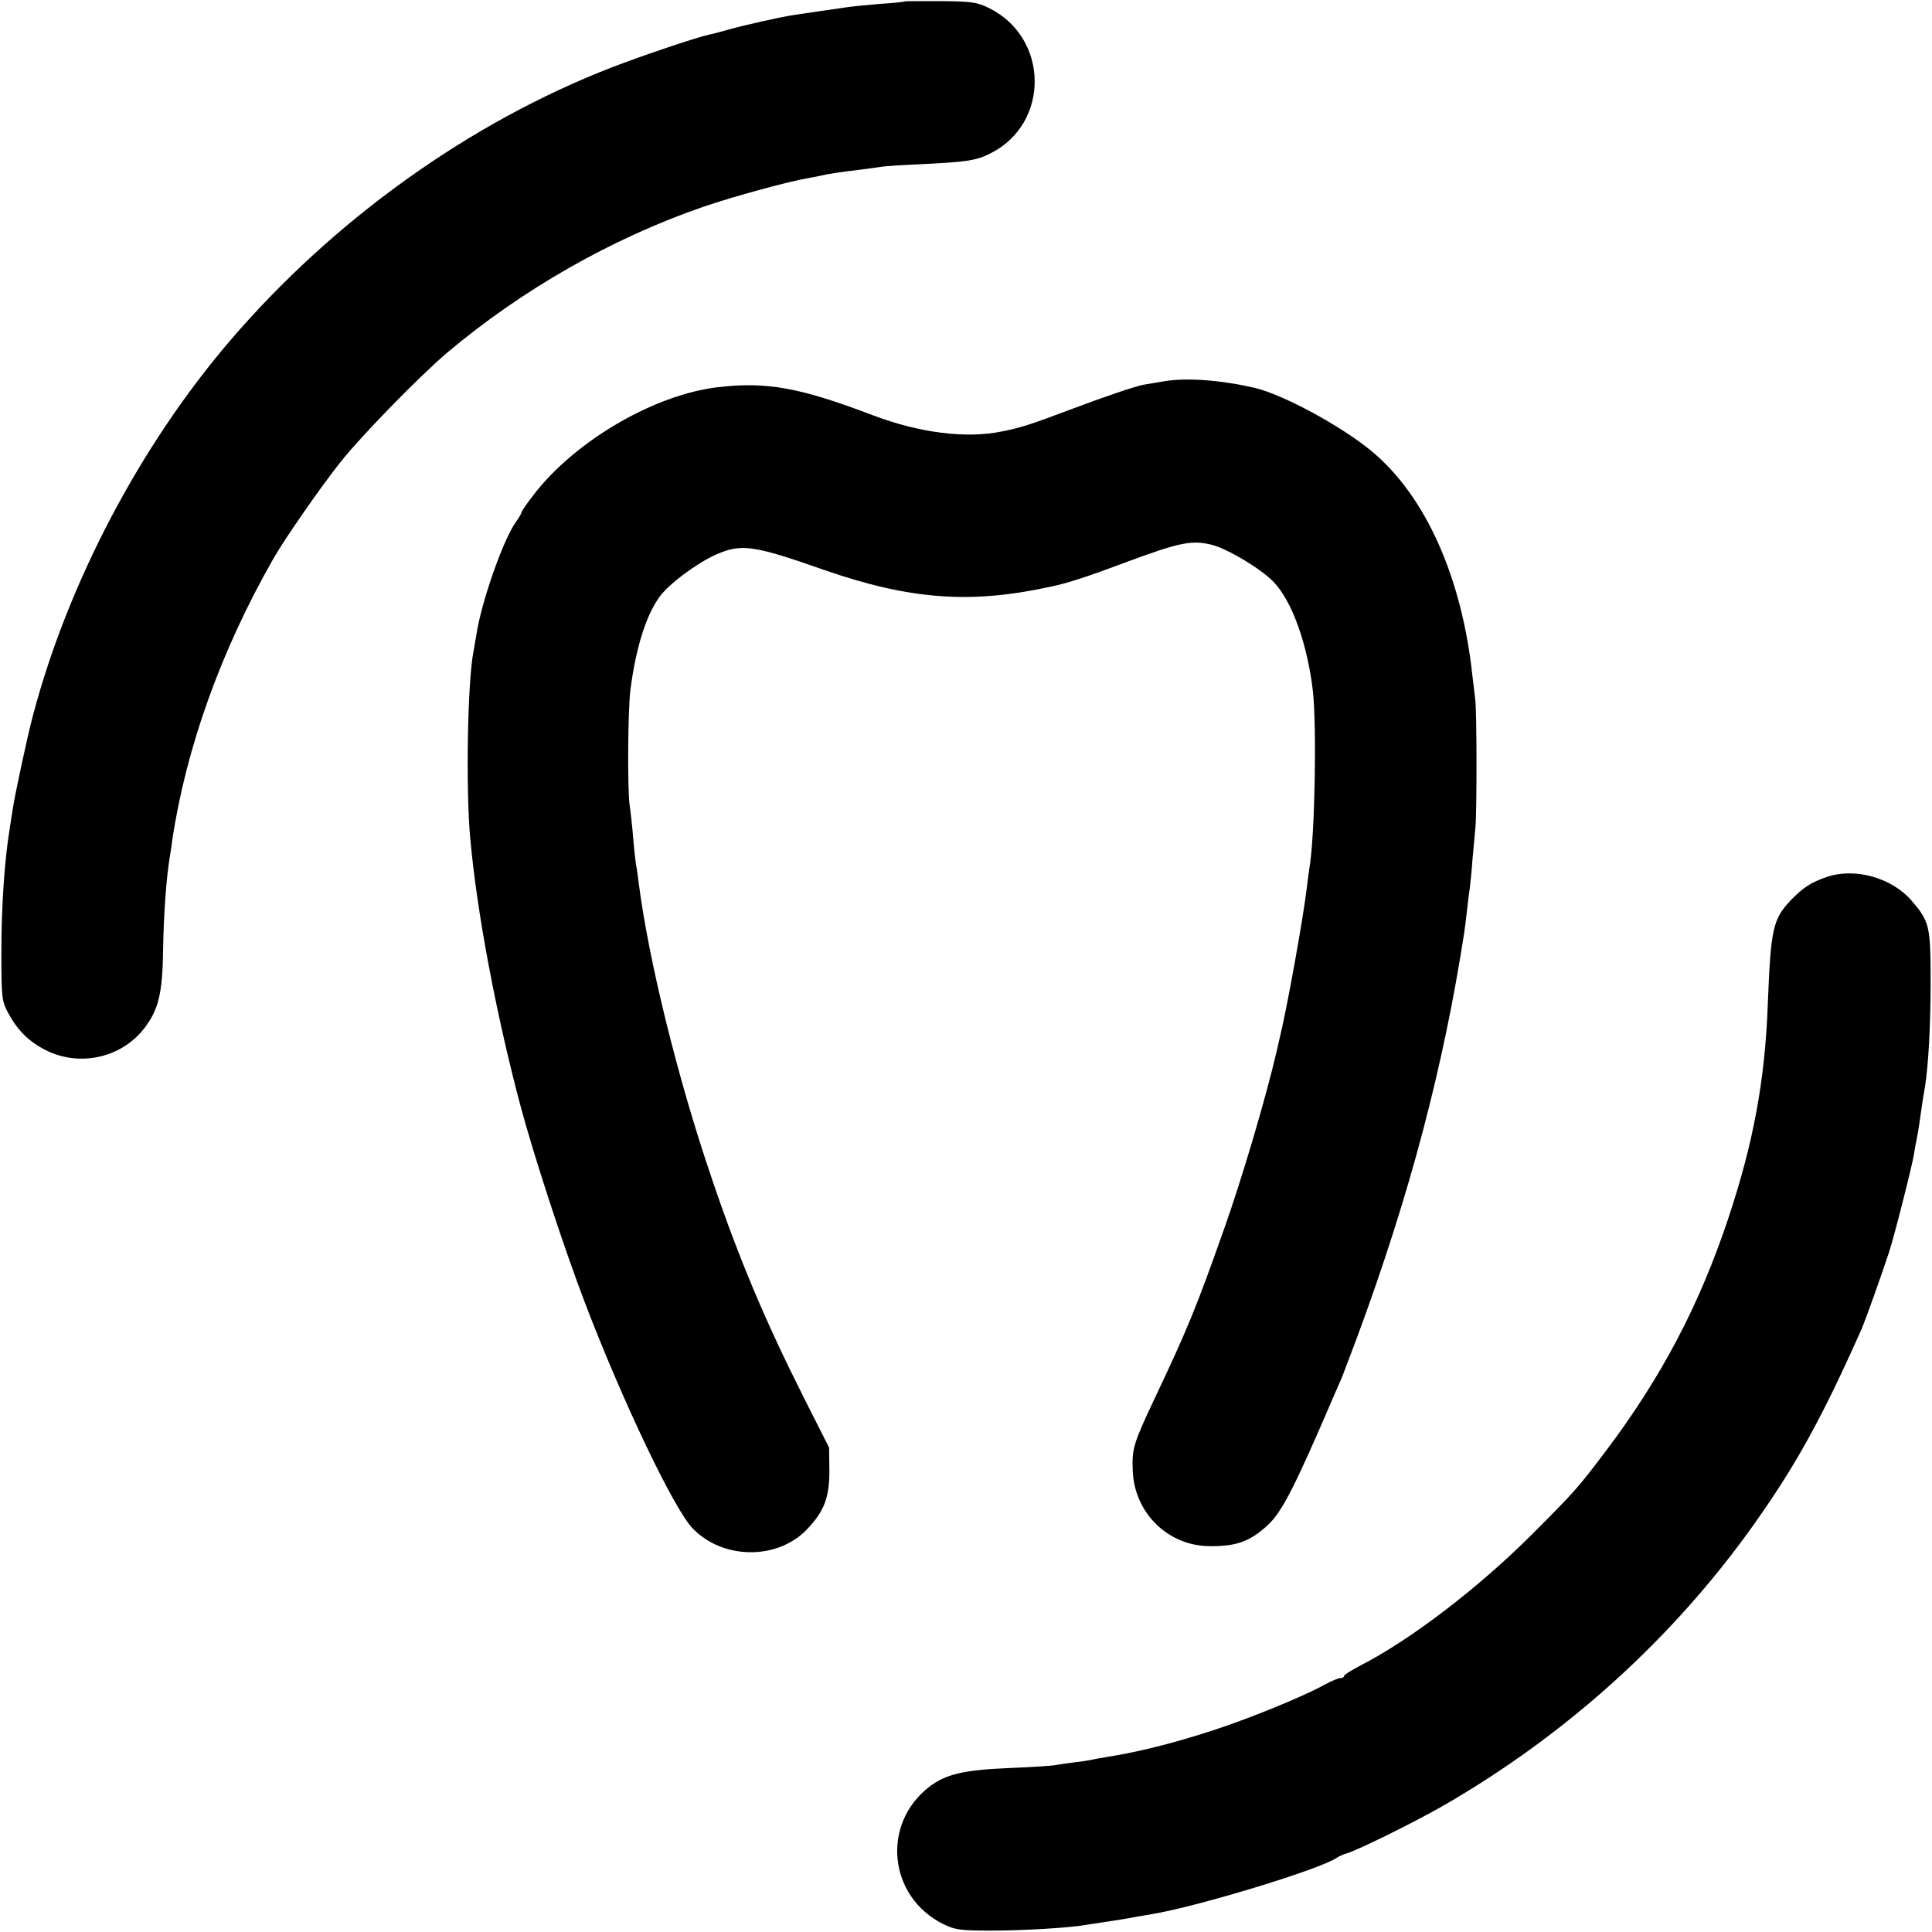 <?xml version="1.0" standalone="no"?>
<!DOCTYPE svg PUBLIC "-//W3C//DTD SVG 20010904//EN"
 "http://www.w3.org/TR/2001/REC-SVG-20010904/DTD/svg10.dtd">
<svg version="1.0" xmlns="http://www.w3.org/2000/svg"
 width="700pt" height="700pt" viewBox="0 0 700 700"
 preserveAspectRatio="xMidYMid meet">
<g transform="translate(0,700) scale(0.1,-0.1)"
fill="#000000" stroke="none">
<path d="M3278 6995 c-2 -2 -41 -6 -88 -9 -47 -4 -101 -9 -120 -12 -38 -5
-156 -23 -205 -30 -46 -8 -164 -34 -221 -50 -28 -8 -61 -17 -73 -19 -40 -8
-240 -75 -354 -119 -516 -200 -1009 -553 -1384 -991 -326 -381 -586 -876 -713
-1355 -20 -74 -65 -284 -74 -342 -3 -21 -8 -53 -11 -71 -19 -117 -30 -281 -30
-452 0 -157 2 -173 23 -212 35 -66 75 -106 138 -138 121 -61 271 -29 355 77
53 68 68 127 70 288 2 129 12 265 25 340 3 19 7 44 8 55 50 334 176 687 366
1020 40 71 177 268 247 355 77 96 285 309 383 392 273 230 597 414 926 528
114 39 312 93 384 105 19 3 42 8 50 10 17 4 59 11 135 20 28 4 61 8 74 10 14
3 79 7 145 10 168 8 204 13 256 40 215 109 211 419 -7 526 -42 21 -63 24 -175
25 -71 0 -129 0 -130 -1z"/>
<path d="M4220 5619 c-25 -4 -59 -10 -77 -13 -31 -6 -135 -41 -268 -91 -140
-53 -178 -65 -244 -78 -129 -27 -299 -6 -470 59 -263 100 -384 122 -561 101
-229 -27 -516 -194 -666 -389 -24 -31 -44 -60 -44 -63 0 -4 -9 -20 -20 -35
-47 -65 -126 -291 -144 -410 -3 -19 -8 -45 -10 -58 -22 -106 -29 -500 -12
-682 24 -265 92 -627 180 -960 48 -181 157 -515 236 -722 136 -356 323 -748
390 -816 109 -113 306 -115 413 -4 63 66 82 115 82 212 l-1 85 -91 180 c-140
278 -236 505 -334 795 -122 357 -229 790 -265 1072 -3 24 -7 54 -10 68 -2 14
-7 57 -10 95 -3 39 -9 93 -13 120 -8 63 -6 342 3 415 20 154 57 271 106 338
33 46 135 122 205 153 91 40 134 34 391 -56 311 -108 531 -124 819 -61 63 13
128 34 283 92 186 69 231 78 303 60 58 -15 178 -87 223 -134 67 -69 123 -225
143 -397 14 -132 7 -520 -12 -635 -2 -14 -7 -47 -10 -75 -13 -111 -73 -445
-101 -557 -2 -10 -6 -26 -8 -35 -39 -169 -126 -463 -191 -646 -100 -284 -135
-368 -253 -617 -75 -159 -81 -179 -78 -257 5 -154 128 -275 280 -275 95 -1
144 17 207 74 53 48 98 135 245 478 9 19 19 44 24 55 5 11 31 81 59 155 188
509 311 974 386 1460 2 14 7 50 10 80 3 30 8 66 10 80 2 14 7 61 10 105 4 44
9 98 11 120 5 55 5 423 -1 460 -2 17 -6 55 -10 85 -38 358 -170 653 -365 815
-111 92 -322 206 -425 230 -122 28 -243 37 -325 24z"/>
<path d="M6620 3823 c-57 -19 -87 -39 -129 -82 -68 -71 -75 -103 -86 -381 -10
-275 -53 -505 -144 -777 -104 -312 -242 -574 -441 -838 -104 -138 -116 -151
-275 -310 -193 -192 -437 -378 -617 -470 -32 -17 -58 -33 -58 -37 0 -5 -6 -8
-14 -8 -7 0 -33 -11 -57 -24 -75 -42 -271 -122 -400 -164 -150 -49 -271 -79
-389 -98 -19 -3 -42 -7 -50 -9 -8 -2 -37 -7 -65 -10 -27 -4 -61 -8 -75 -11
-14 -2 -88 -7 -165 -10 -163 -7 -227 -22 -287 -67 -176 -135 -150 -400 51
-499 41 -20 61 -23 171 -23 116 0 282 10 340 20 14 2 43 7 65 10 22 3 65 10
95 15 30 6 69 12 85 15 168 28 617 165 670 205 6 4 21 11 35 15 43 13 247 114
348 172 447 257 836 609 1129 1023 153 216 247 388 388 705 13 30 69 186 99
277 19 57 86 322 91 358 2 14 6 36 9 50 3 14 8 43 11 65 3 22 8 54 10 70 3 17
7 44 10 60 12 79 20 216 20 380 0 200 -4 216 -69 292 -72 83 -205 120 -306 86z"/>
</g>
</svg>
